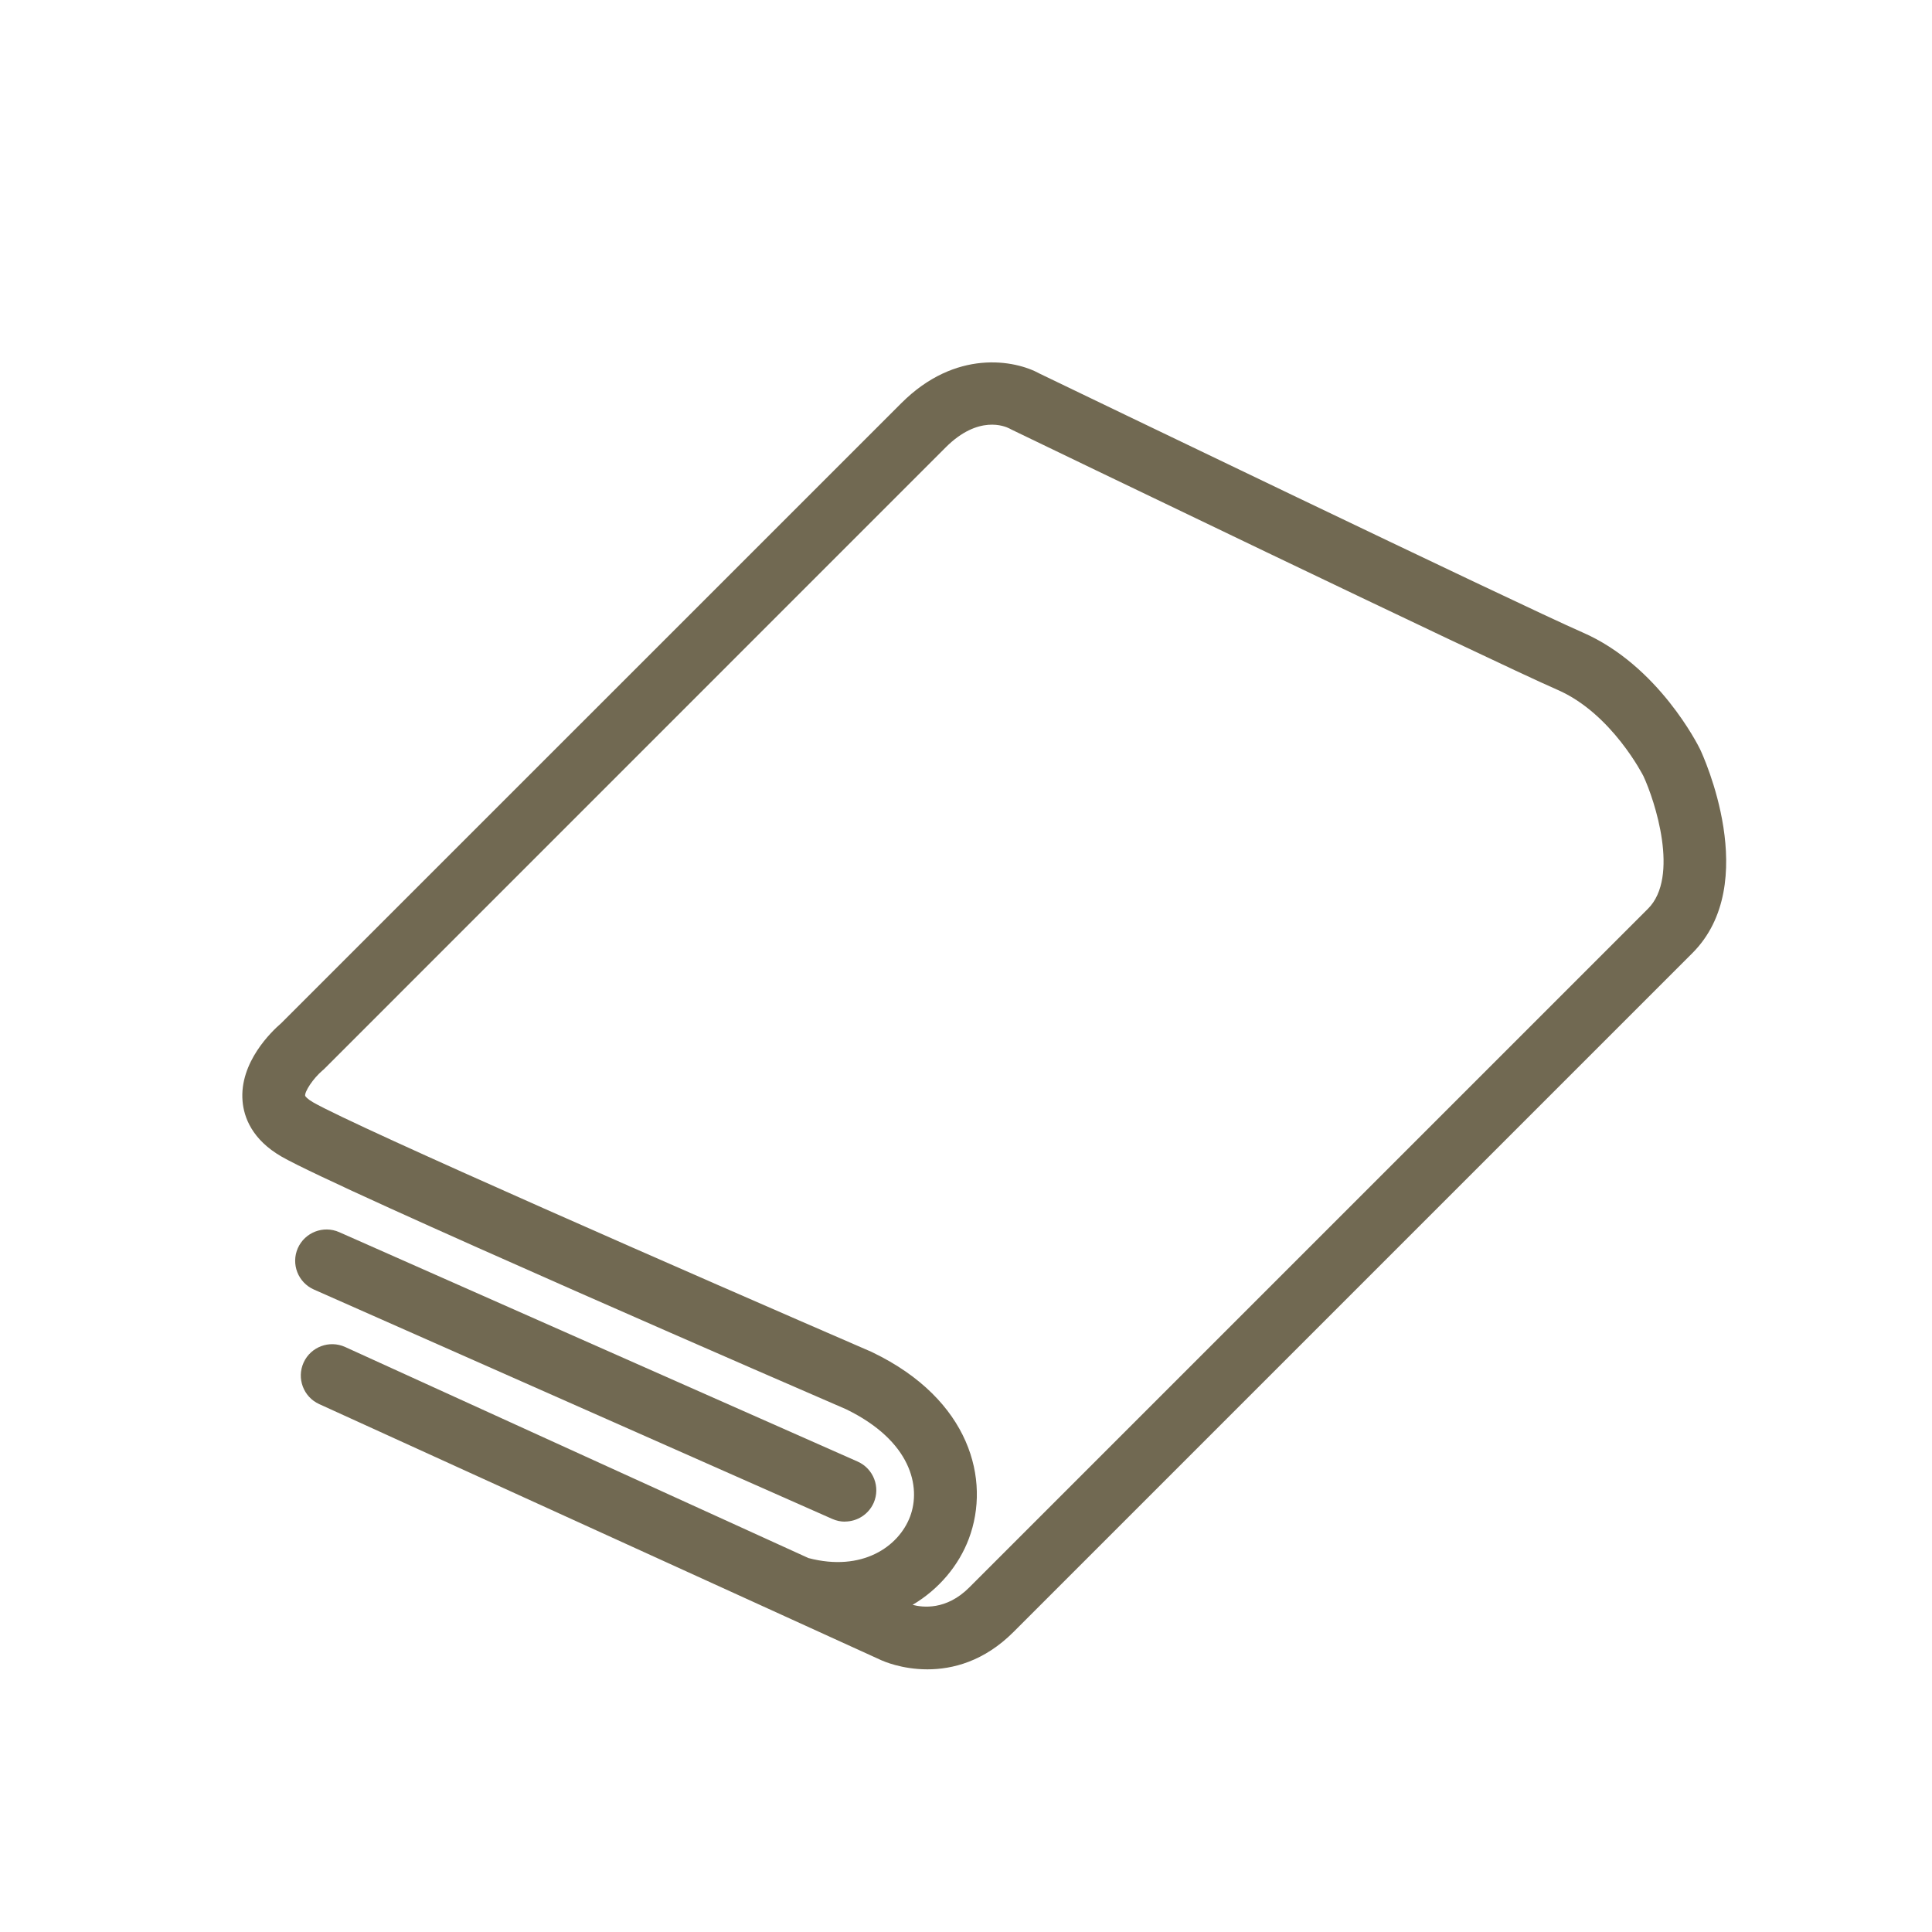 <?xml version="1.0" encoding="UTF-8"?>
<svg id="_レイヤー_1" data-name="レイヤー 1" xmlns="http://www.w3.org/2000/svg" viewBox="0 0 200 200">
  <defs>
    <style>
      .cls-1 {
        fill: #716952;
      }
    </style>
  </defs>
  <path class="cls-1" d="M96.01,172.81c-2.69,0-4.61-.87-4.77-.94l-9.94-4.53s-.09-.04-.13-.06l-48.13-21.93c-1.63-.74-2.35-2.67-1.61-4.3.74-1.63,2.67-2.35,4.3-1.61l47.96,21.85c5.56,1.46,9.34-1.18,10.52-4.29,1.16-3.08.12-7.84-6.63-11.12-2.92-1.26-52.58-22.78-58.42-26.14-3.09-1.78-3.91-4.1-4.05-5.74-.35-4.02,3.02-7.24,3.99-8.07L93.31,41.73c5.61-5.61,11.75-4.48,14.34-3.04,2.47,1.19,49.61,23.91,56.18,26.78,7.86,3.42,11.99,11.74,12.16,12.09.29.6,6.42,13.89-.8,21.11l-70.27,70.27c-3.07,3.07-6.34,3.87-8.92,3.87ZM94.46,166.13c1.05.28,3.5.58,5.87-1.79l70.27-70.27c3.3-3.3.7-11.21-.47-13.72,0,0-3.26-6.49-8.9-8.94-6.83-2.98-54.48-25.95-56.5-26.93-.08-.04-.16-.08-.23-.12-.46-.24-3.22-1.43-6.6,1.95L33.61,110.61c-.07.07-.14.14-.22.2-1,.85-1.87,2.21-1.8,2.63.02.06.23.33.82.67,4.46,2.57,39.77,18.02,57.82,25.84.04.02.08.04.12.06,10.06,4.86,12.24,13.19,9.94,19.29-1.03,2.73-3.06,5.2-5.83,6.84Z"/>
  <path class="cls-1" d="M87.47,157.52c-.44,0-.88-.09-1.31-.28l-53.67-23.75c-1.64-.73-2.38-2.64-1.66-4.28.73-1.64,2.64-2.38,4.28-1.66l53.67,23.75c1.64.73,2.38,2.64,1.66,4.28-.54,1.21-1.73,1.93-2.97,1.93Z"/>
</svg>